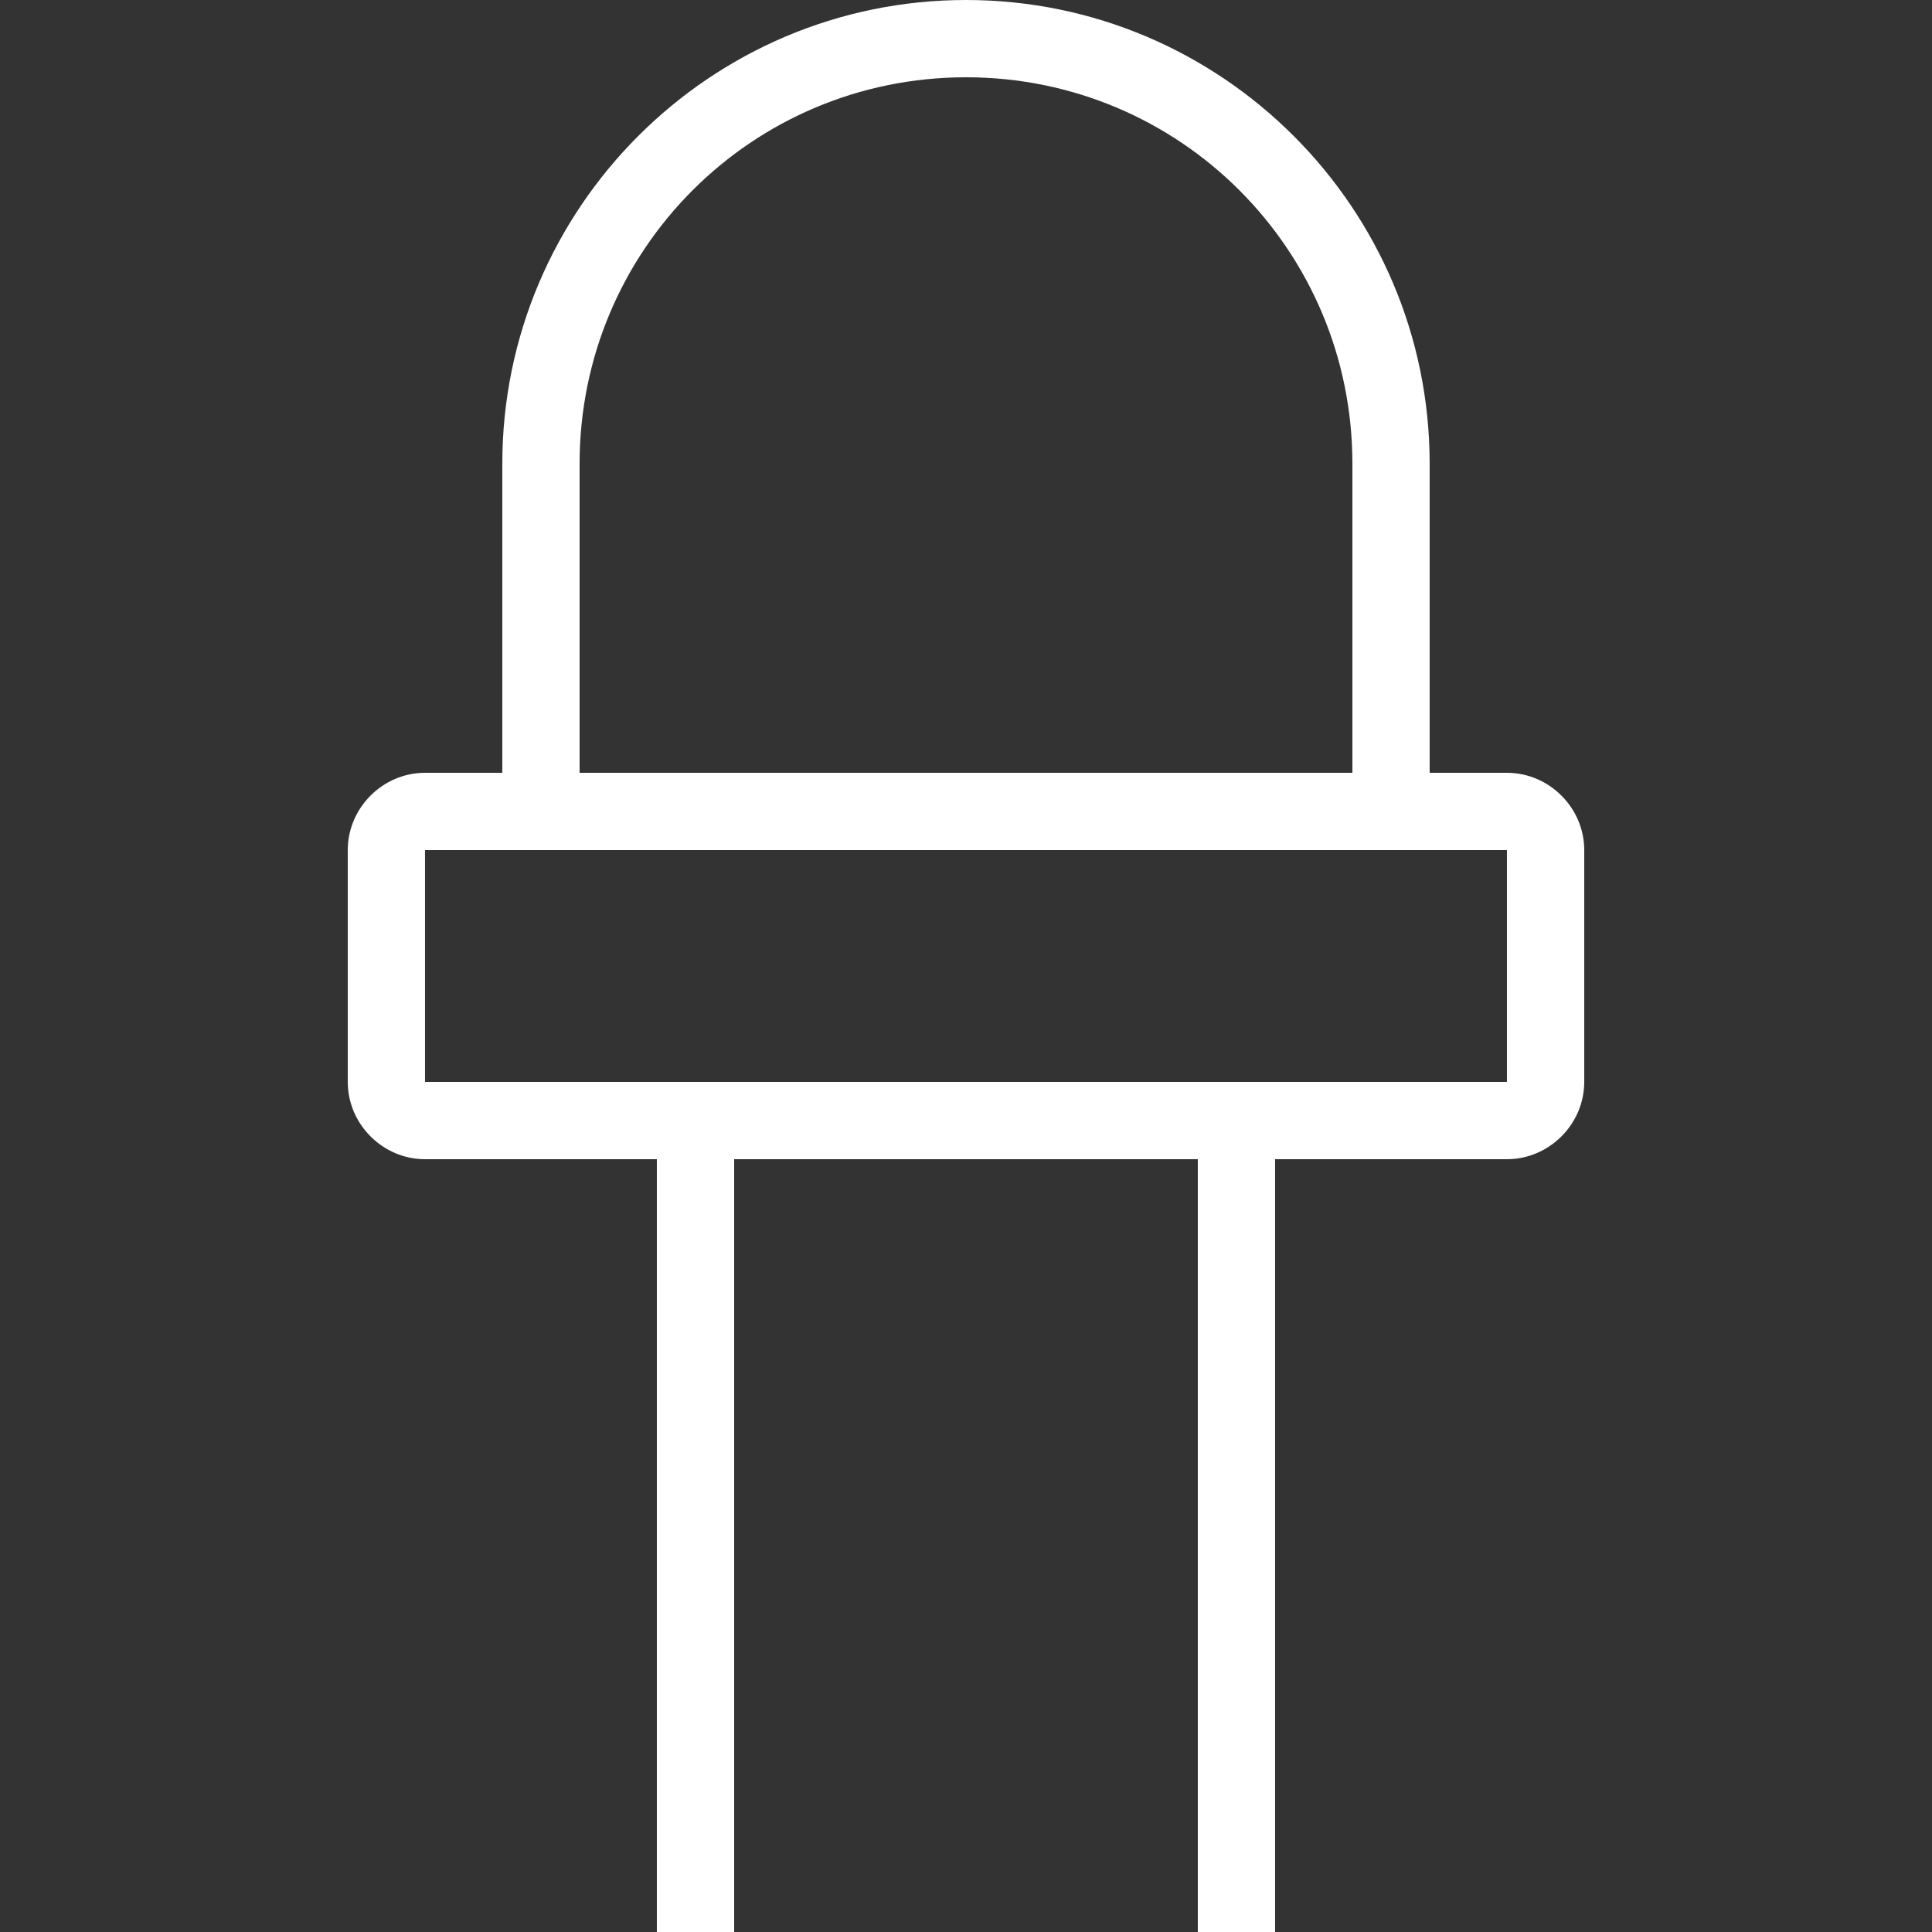 <?xml version="1.0" encoding="utf-8"?>
<svg xmlns="http://www.w3.org/2000/svg" fill="none" height="64" viewBox="0 0 64 64" width="64">
  <rect x="0" y="0" width="64" height="64" fill="#333333" stroke="none"/>
  <path d="M32 0C23.529 0 16.64 6.89 16.64 15.36V25.6H14.079C12.68 25.6 11.52 26.76 11.52 28.16V35.84C11.52 37.24 12.68 38.4 14.079 38.4H21.759V64H24.32V38.4H39.679V64H42.239V38.4H49.919C51.319 38.4 52.48 37.24 52.48 35.84V28.16C52.48 26.76 51.319 25.6 49.919 25.6H47.359V15.36C47.359 6.89 40.469 0 32 0ZM32 2.56C39.084 2.56 44.8 8.275 44.8 15.36V25.6H19.2V15.36C19.2 8.275 24.915 2.56 32 2.56ZM14.079 28.16H49.919V35.84H14.079V28.16Z" fill="white"/>
</svg>